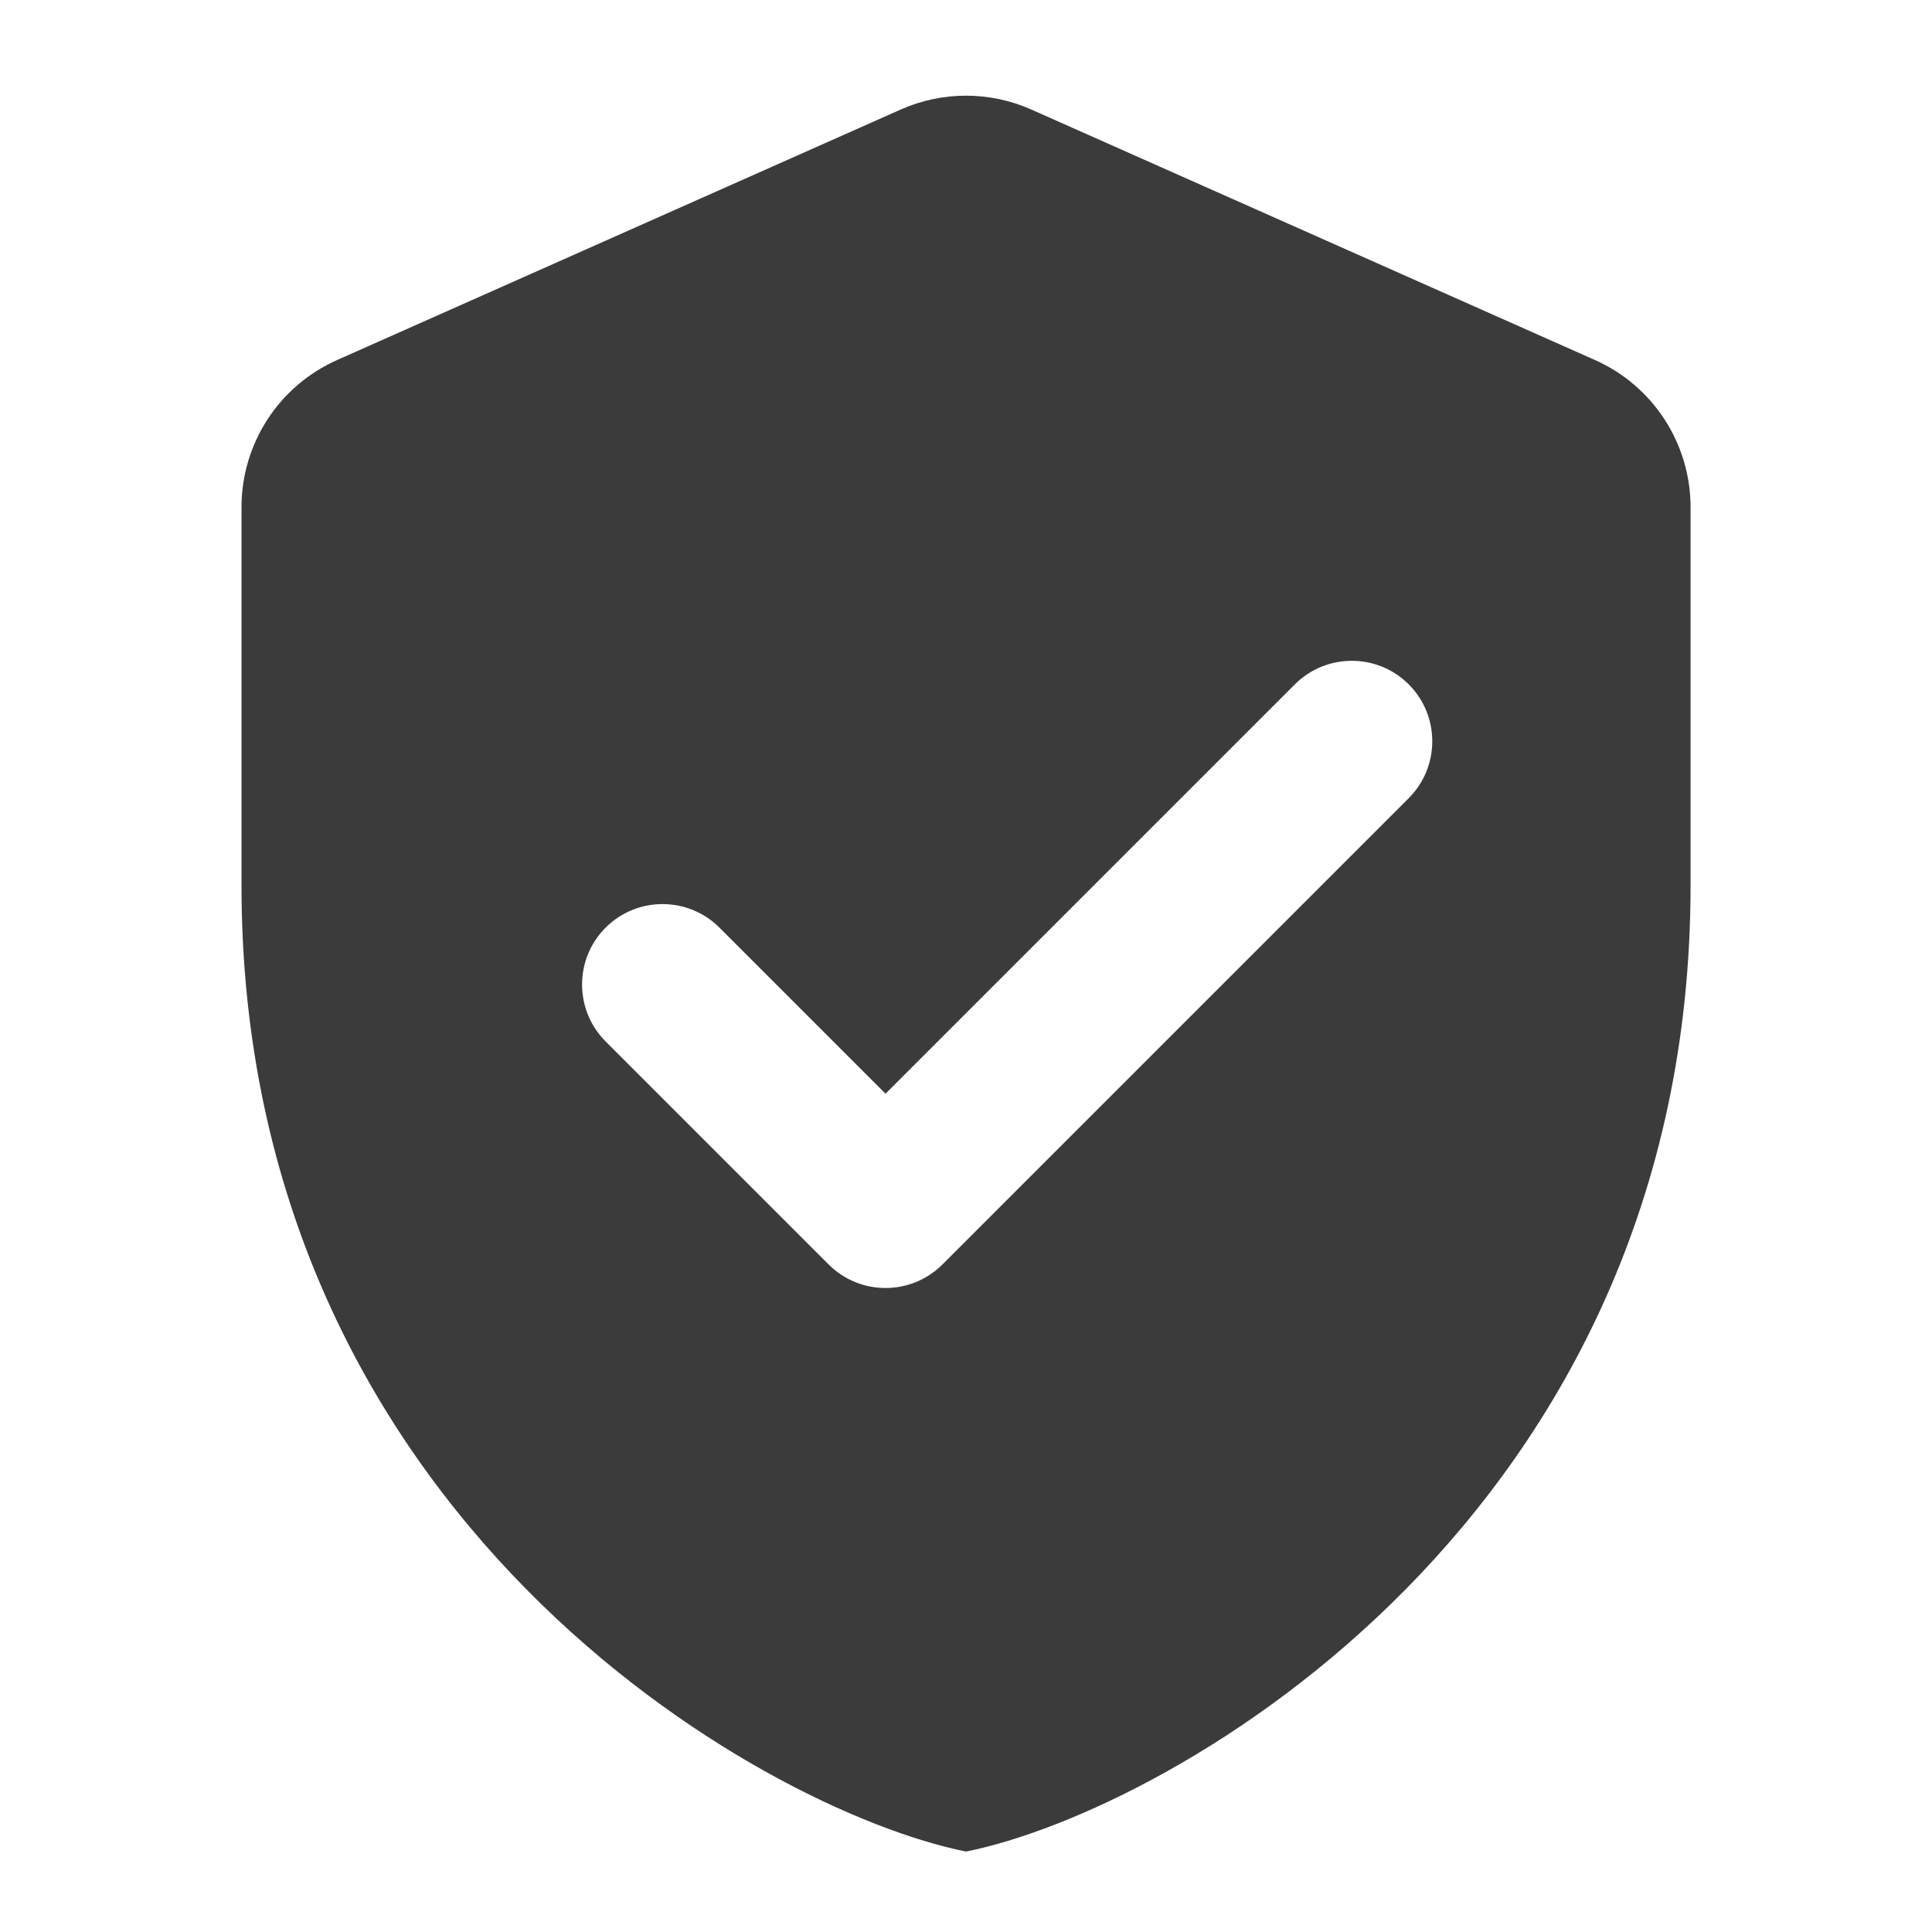 <?xml version="1.0" encoding="UTF-8"?>
<svg xmlns="http://www.w3.org/2000/svg" xmlns:xlink="http://www.w3.org/1999/xlink" viewBox="0,0,256,256" width="96px" height="96px" fill-rule="nonzero">
  <g fill="#3b3b3b" fill-rule="nonzero" stroke="none" stroke-width="1" stroke-linecap="butt" stroke-linejoin="miter" stroke-miterlimit="10" stroke-dasharray="" stroke-dashoffset="0" font-family="none" font-weight="none" font-size="none" text-anchor="none" style="mix-blend-mode: normal">
    <g transform="scale(10.667,10.667)">
      <path d="M11.188,1.361l-7,3.111c-0.723,0.321 -1.188,1.037 -1.188,1.828v4.7c0,7.83 6.439,11.486 9,12c2.561,-0.514 9,-4.17 9,-12v-4.7c0,-0.79 -0.465,-1.507 -1.188,-1.828l-7,-3.111c-0.517,-0.23 -1.107,-0.23 -1.624,0zM10.293,15.707l-2.77,-2.77c-0.39,-0.39 -0.39,-1.024 0,-1.414v0c0.39,-0.39 1.024,-0.39 1.414,0l2.063,2.063l5.085,-5.085c0.39,-0.39 1.024,-0.39 1.414,0v0c0.39,0.39 0.39,1.024 0,1.414l-5.792,5.792c-0.39,0.39 -1.024,0.39 -1.414,0z"></path>
    </g>
  </g>
</svg>
